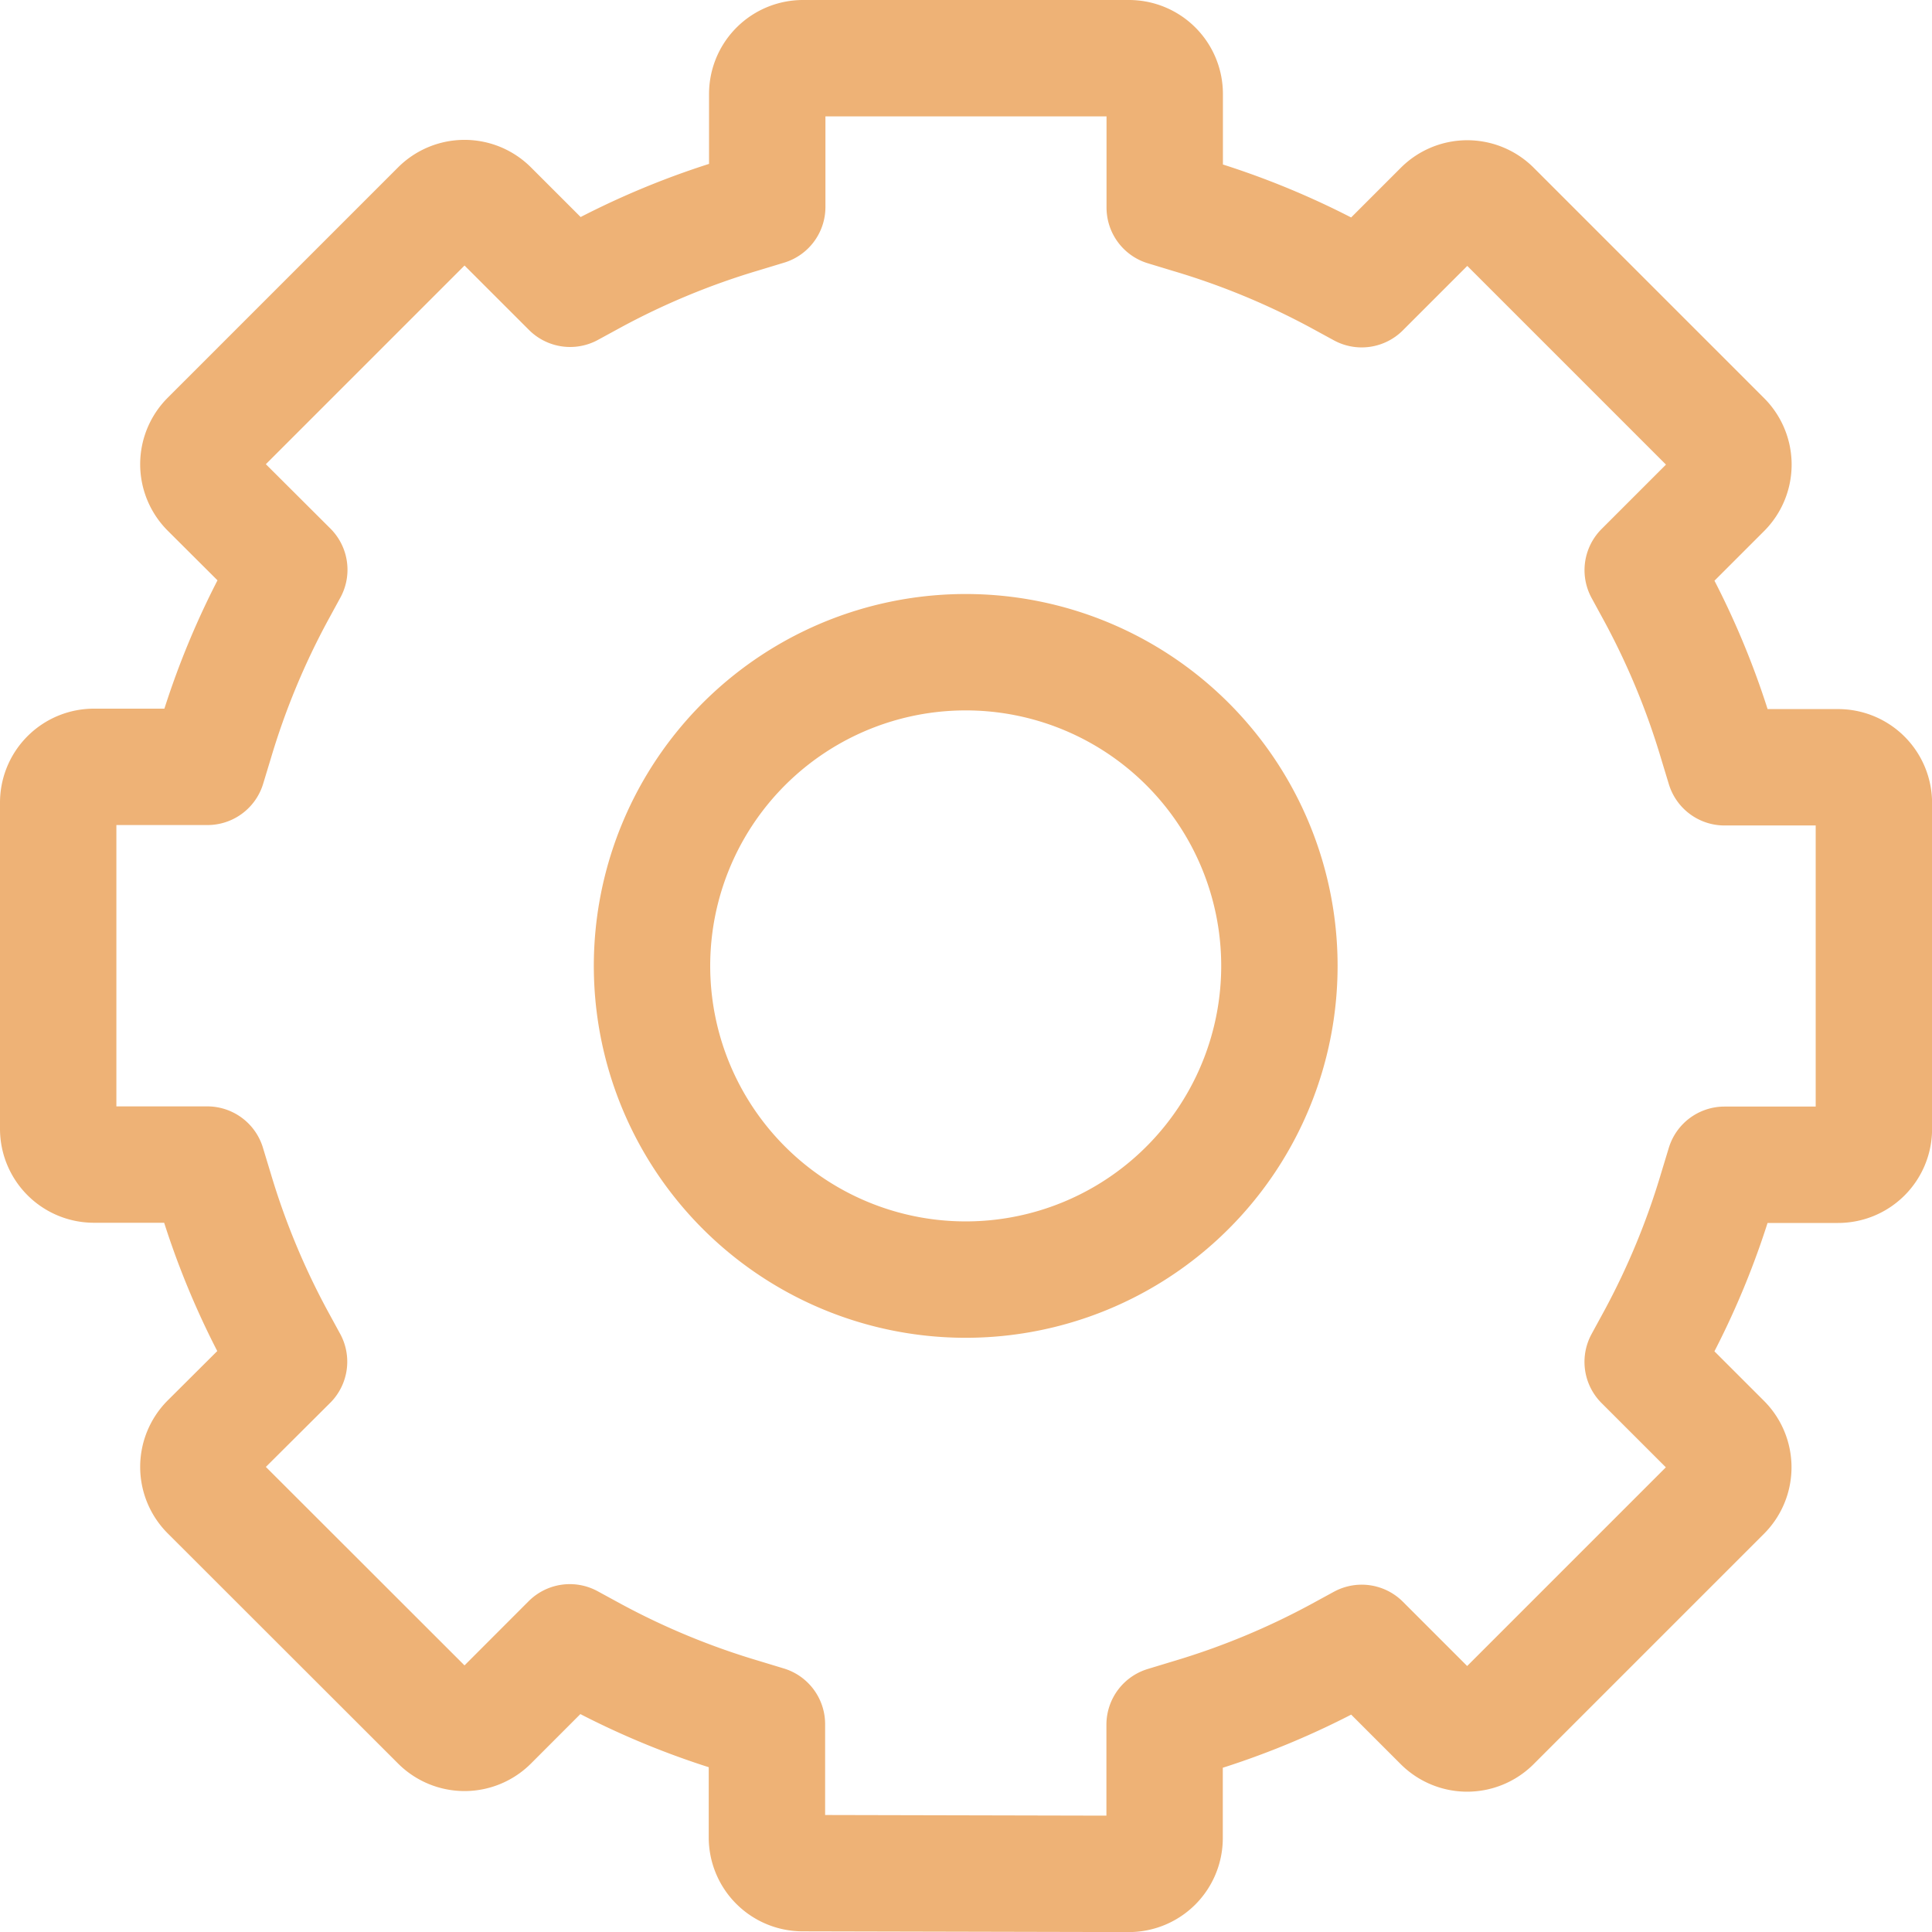 <svg xmlns="http://www.w3.org/2000/svg" width="49.801" height="49.801" viewBox="0 0 49.801 49.801"><g transform="translate(0.841 0.841)"><g transform="translate(0 0)"><path d="M20.2,12.118A8.086,8.086,0,1,0,28.286,20.2,8.086,8.086,0,0,0,20.2,12.118" transform="translate(3.852 3.853)" fill="none" stroke="#eeb276" stroke-linecap="round" stroke-linejoin="round" stroke-miterlimit="10" stroke-width="3"/><path d="M19.692,47.284a.922.922,0,0,1-.923-.923V43.443l-.659-.2a20.073,20.073,0,0,1-3.822-1.582l-.6-.327L11.624,43.4a.922.922,0,0,1-1.3,0L4.381,37.462a.923.923,0,0,1,0-1.3L6.451,34.1l-.327-.6a20.073,20.073,0,0,1-1.582-3.822l-.2-.659H1.423A.922.922,0,0,1,.5,28.09v-8.4a.922.922,0,0,1,.923-.923H4.348l.2-.659a20.073,20.073,0,0,1,1.582-3.822l.327-.6L4.381,11.616a.923.923,0,0,1,0-1.3l5.943-5.943a.923.923,0,0,1,1.3,0l2.072,2.071.6-.327a20.073,20.073,0,0,1,3.822-1.582l.659-.2V1.423A.922.922,0,0,1,19.7.5h8.4a.922.922,0,0,1,.923.923V4.351l.659.2A20.073,20.073,0,0,1,33.5,6.128l.6.327,2.072-2.072a.922.922,0,0,1,1.3,0l5.943,5.943a.923.923,0,0,1,0,1.3l-2.071,2.071.327.6a20.073,20.073,0,0,1,1.582,3.822l.2.659h2.927a.922.922,0,0,1,.923.923v8.4a.922.922,0,0,1-.923.923H43.452l-.2.659a20.073,20.073,0,0,1-1.582,3.822l-.327.6,2.069,2.068a.923.923,0,0,1,0,1.3l-5.943,5.943a.922.922,0,0,1-1.3,0l-2.068-2.068-.6.327a20.073,20.073,0,0,1-3.822,1.582l-.659.2v2.923a.922.922,0,0,1-.923.923Z" transform="translate(0.159 0.159)" fill="none" stroke="#eeb276" stroke-linecap="round" stroke-linejoin="round" stroke-miterlimit="10" stroke-width="3"/></g></g></svg>